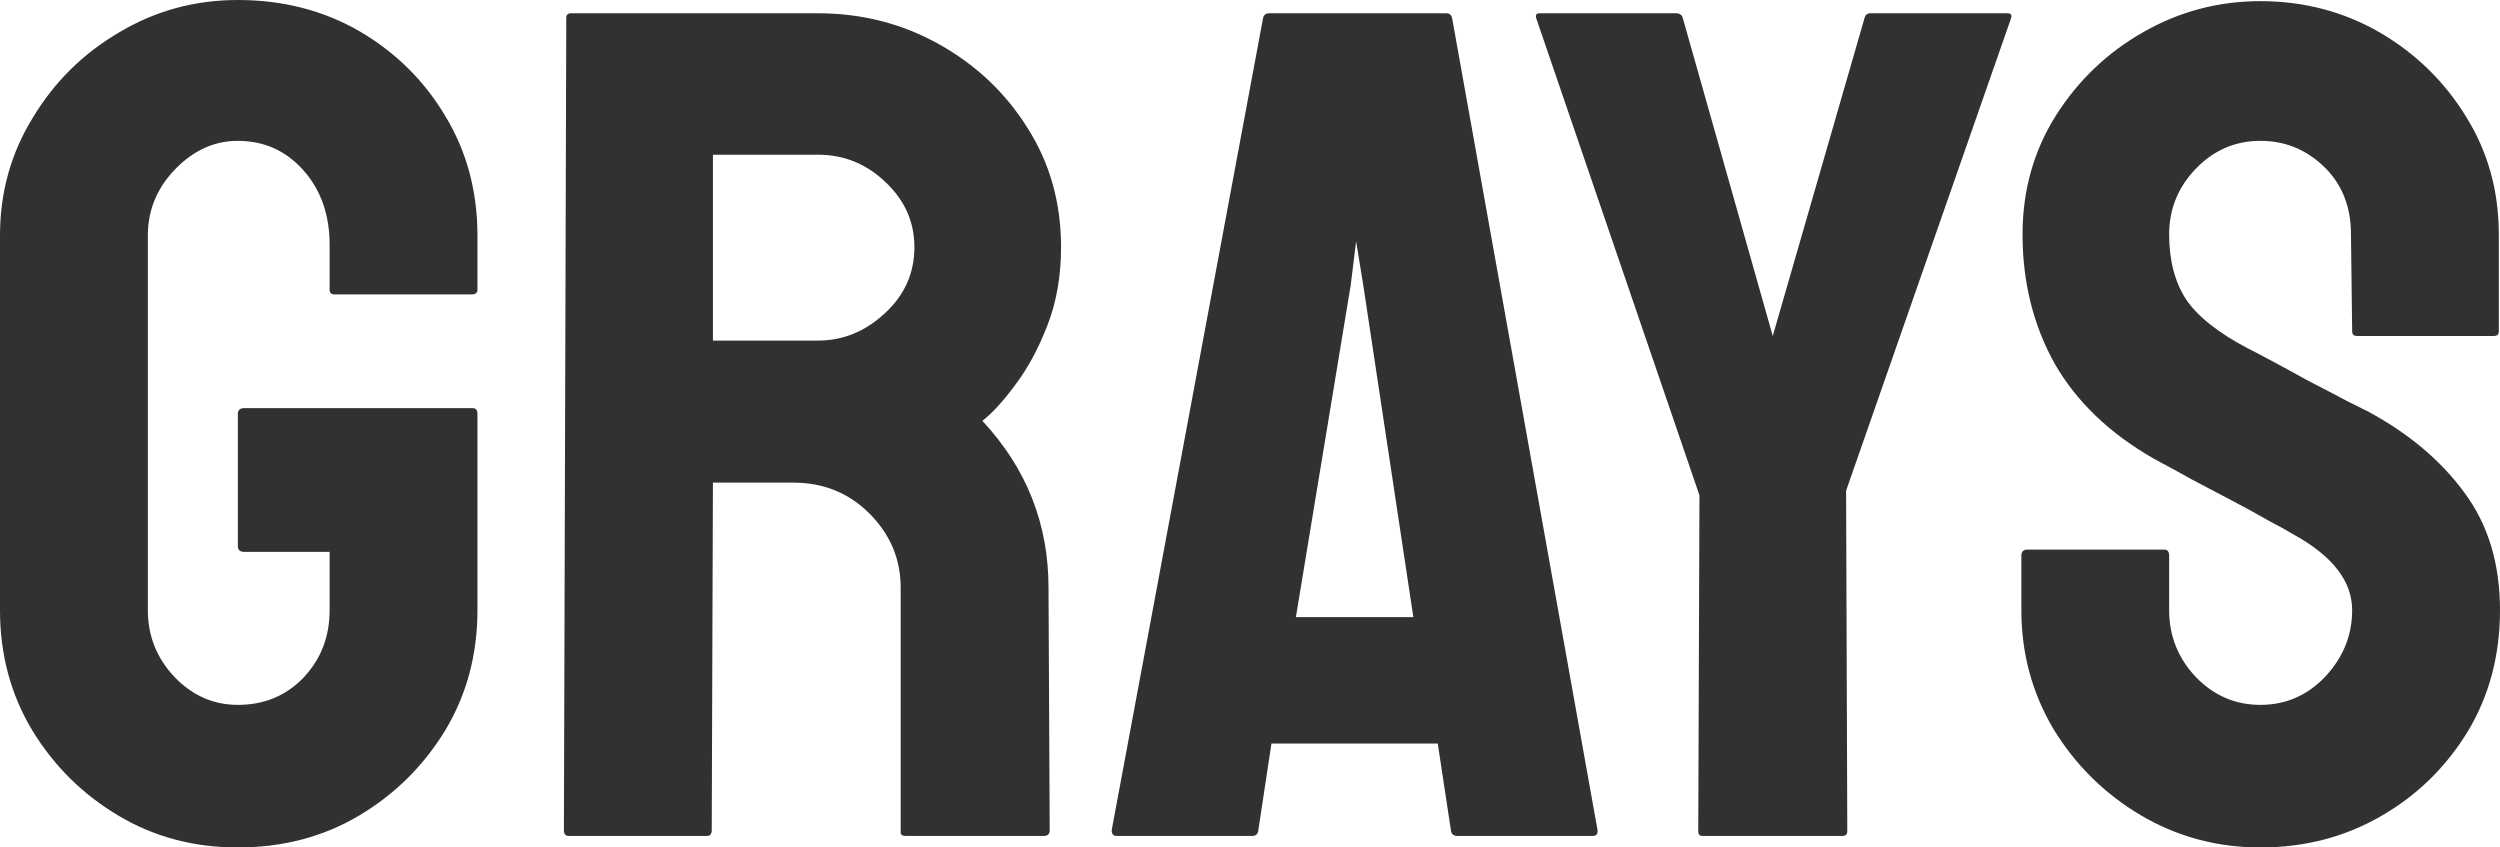 <svg preserveAspectRatio="none" width="100%" height="100%" overflow="visible" style="display: block;" viewBox="0 0 59 20" fill="none" xmlns="http://www.w3.org/2000/svg">
<path id="Vector" d="M5.613 20C4.572 20 3.634 19.75 2.799 19.251C1.955 18.751 1.275 18.079 0.76 17.234C0.253 16.39 0 15.445 0 14.401V5.559C0 4.541 0.258 3.615 0.774 2.779C1.28 1.935 1.96 1.263 2.814 0.763C3.667 0.254 4.6 0 5.613 0C6.673 0 7.629 0.245 8.483 0.736C9.336 1.235 10.012 1.903 10.509 2.738C11.015 3.574 11.268 4.514 11.268 5.559V6.839C11.268 6.912 11.221 6.948 11.128 6.948H7.892C7.817 6.948 7.779 6.912 7.779 6.839V5.777C7.779 5.068 7.573 4.482 7.16 4.019C6.748 3.556 6.232 3.324 5.613 3.324C5.06 3.324 4.567 3.547 4.136 3.992C3.704 4.437 3.489 4.959 3.489 5.559V14.401C3.489 15.009 3.7 15.536 4.122 15.981C4.544 16.417 5.041 16.635 5.613 16.635C6.232 16.635 6.748 16.422 7.16 15.995C7.573 15.559 7.779 15.027 7.779 14.401V13.024H5.768C5.665 13.024 5.613 12.979 5.613 12.888V9.768C5.613 9.678 5.665 9.632 5.768 9.632H11.156C11.231 9.632 11.268 9.678 11.268 9.768V14.401C11.268 15.445 11.015 16.39 10.509 17.234C9.993 18.079 9.313 18.751 8.469 19.251C7.625 19.75 6.673 20 5.613 20ZM16.684 19.728H13.421C13.346 19.728 13.308 19.682 13.308 19.591L13.364 0.422C13.364 0.35 13.402 0.313 13.477 0.313H19.301C20.342 0.313 21.299 0.559 22.171 1.049C23.043 1.539 23.737 2.198 24.253 3.025C24.778 3.851 25.041 4.787 25.041 5.831C25.041 6.512 24.933 7.13 24.717 7.684C24.501 8.238 24.248 8.706 23.957 9.087C23.676 9.469 23.418 9.75 23.184 9.932C24.225 11.049 24.745 12.361 24.745 13.869L24.773 19.591C24.773 19.682 24.726 19.728 24.633 19.728H21.369C21.294 19.728 21.256 19.7 21.256 19.646V13.869C21.256 13.197 21.012 12.616 20.525 12.125C20.037 11.635 19.437 11.39 18.724 11.39H16.825L16.797 19.591C16.797 19.682 16.759 19.728 16.684 19.728ZM19.301 3.651H16.825V8.038H19.301C19.892 8.038 20.417 7.825 20.877 7.398C21.345 6.971 21.58 6.449 21.58 5.831C21.58 5.241 21.355 4.732 20.905 4.305C20.454 3.869 19.92 3.651 19.301 3.651ZM26.236 19.591L29.809 0.422C29.828 0.35 29.875 0.313 29.95 0.313H34.128C34.203 0.313 34.25 0.35 34.269 0.422L37.702 19.591C37.711 19.682 37.673 19.728 37.589 19.728H34.396C34.302 19.728 34.25 19.682 34.241 19.591L33.931 17.548H30.006L29.697 19.591C29.688 19.682 29.641 19.728 29.556 19.728H26.349C26.274 19.728 26.236 19.682 26.236 19.591ZM32.173 6.73L32.004 5.695L31.877 6.73L30.583 14.564H33.355L32.173 6.73ZM43.483 19.728H40.177C40.112 19.728 40.079 19.691 40.079 19.619L40.107 11.689L36.252 0.422C36.234 0.35 36.262 0.313 36.337 0.313H39.544C39.638 0.313 39.694 0.35 39.713 0.422L41.837 7.929L44.004 0.422C44.023 0.35 44.069 0.313 44.145 0.313H47.38C47.455 0.313 47.483 0.35 47.464 0.422L43.568 11.58L43.596 19.619C43.596 19.691 43.558 19.728 43.483 19.728ZM53.345 20C52.322 20 51.38 19.746 50.517 19.237C49.664 18.729 48.979 18.052 48.463 17.207C47.957 16.353 47.704 15.418 47.704 14.401V13.12C47.704 13.02 47.751 12.97 47.844 12.97H51.08C51.155 12.97 51.192 13.02 51.192 13.12V14.401C51.192 15.009 51.403 15.536 51.825 15.981C52.248 16.417 52.754 16.635 53.345 16.635C53.945 16.635 54.456 16.412 54.878 15.967C55.3 15.513 55.511 14.991 55.511 14.401C55.511 13.719 55.052 13.124 54.133 12.616C53.983 12.525 53.786 12.416 53.542 12.289C53.307 12.153 53.026 11.998 52.698 11.826C52.369 11.653 52.051 11.485 51.741 11.322C51.431 11.149 51.131 10.986 50.841 10.831C49.79 10.232 49.007 9.482 48.491 8.583C47.985 7.675 47.732 6.658 47.732 5.531C47.732 4.496 47.994 3.56 48.52 2.725C49.045 1.898 49.729 1.244 50.573 0.763C51.427 0.273 52.351 0.027 53.345 0.027C54.367 0.027 55.305 0.273 56.158 0.763C57.012 1.263 57.692 1.926 58.198 2.752C58.714 3.579 58.972 4.505 58.972 5.531V7.82C58.972 7.893 58.934 7.929 58.859 7.929H55.624C55.549 7.929 55.511 7.893 55.511 7.82L55.483 5.531C55.483 4.877 55.272 4.346 54.85 3.937C54.428 3.529 53.926 3.324 53.345 3.324C52.754 3.324 52.248 3.542 51.825 3.978C51.403 4.414 51.192 4.932 51.192 5.531C51.192 6.14 51.324 6.649 51.586 7.057C51.858 7.466 52.351 7.856 53.063 8.229C53.139 8.265 53.312 8.356 53.584 8.501C53.856 8.647 54.156 8.81 54.484 8.992C54.822 9.164 55.127 9.323 55.399 9.469C55.671 9.605 55.835 9.687 55.891 9.714C56.848 10.232 57.603 10.867 58.156 11.621C58.719 12.375 59 13.302 59 14.401C59 15.463 58.747 16.417 58.24 17.262C57.724 18.106 57.04 18.774 56.186 19.264C55.333 19.755 54.386 20 53.345 20Z" fill="#313131"/>
</svg>
